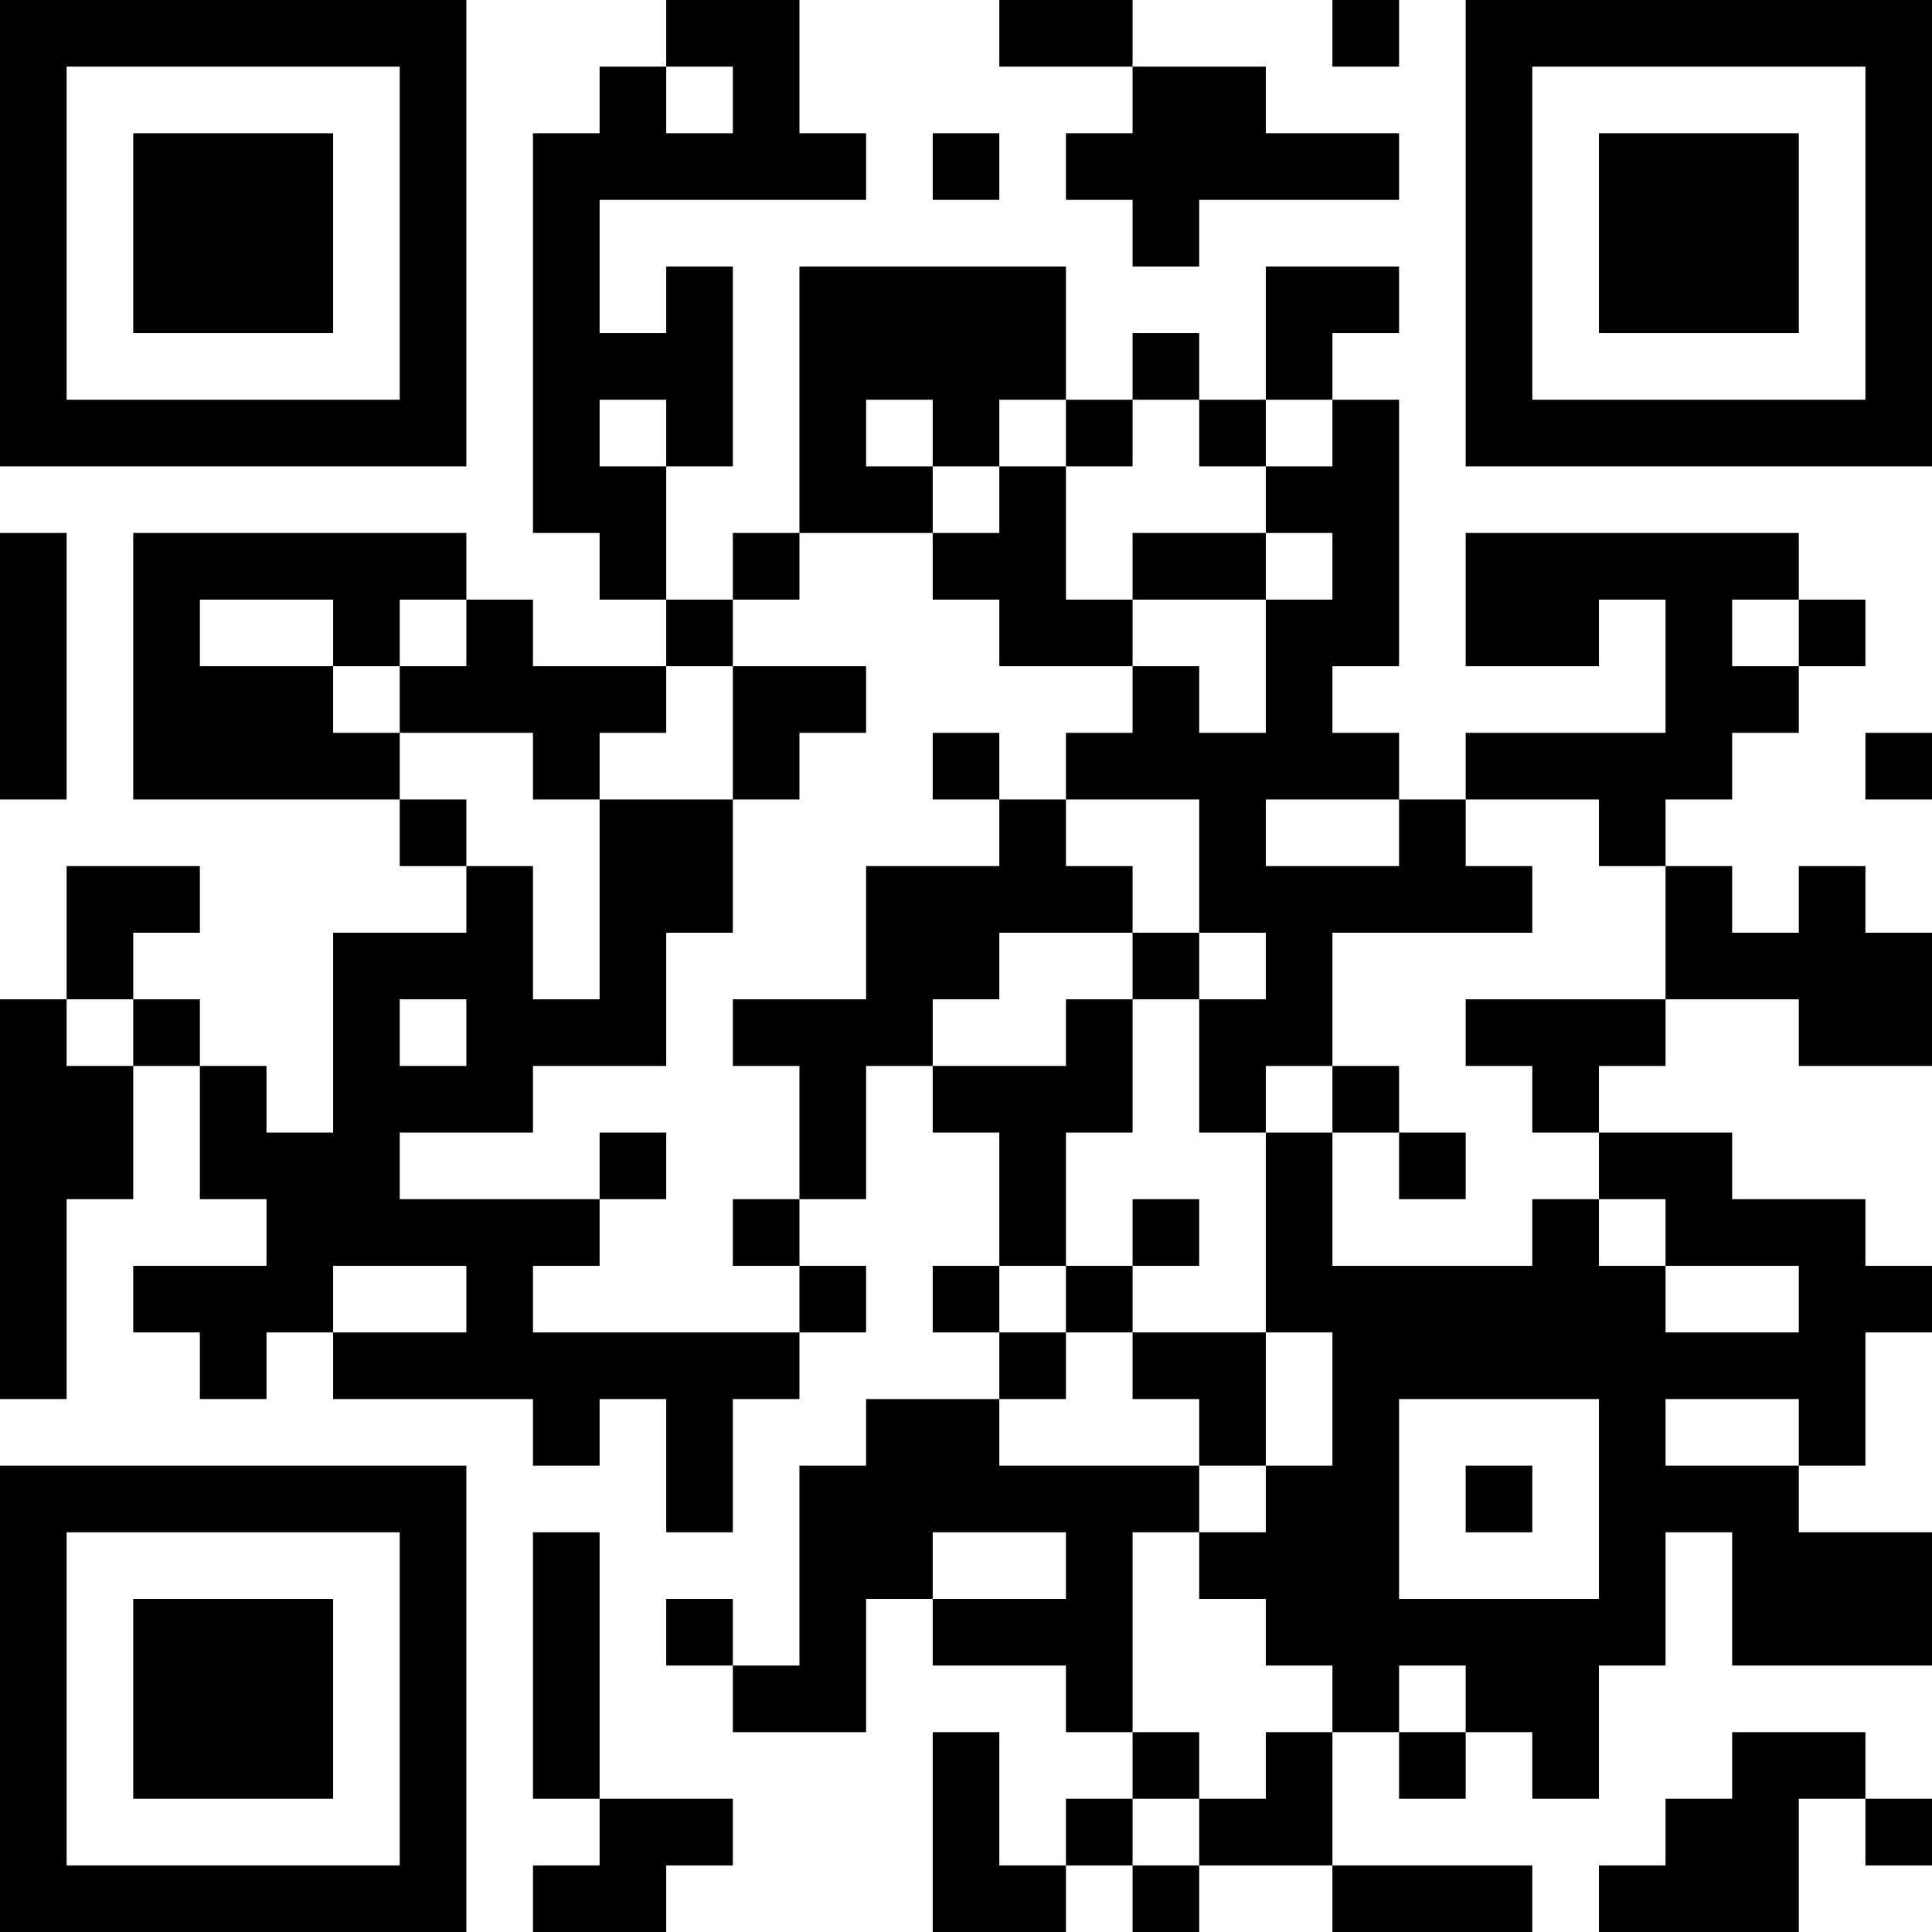 <?xml version="1.0" encoding="UTF-8"?>
<svg xmlns="http://www.w3.org/2000/svg" version="1.1" width="300" height="300" viewBox="0 0 300 300"><rect x="0" y="0" width="300" height="300" fill="#ffffff"/><g transform="scale(10.345)"><g transform="translate(0,0)"><g><g transform="translate(3.5,3.5)"><path fill-rule="evenodd" d="M-3.5 -3.5L3.5 -3.5L3.5 3.5L-3.5 3.5ZM-2.5 -2.5L-2.5 2.5L2.5 2.5L2.5 -2.5Z" fill="#000000"/><path fill-rule="evenodd" d="M-1.5 -1.5L1.5 -1.5L1.5 1.5L-1.5 1.5Z" fill="#000000"/></g></g><g><g transform="translate(25.5,3.5)"><g transform="rotate(90)"><path fill-rule="evenodd" d="M-3.5 -3.5L3.5 -3.5L3.5 3.5L-3.5 3.5ZM-2.5 -2.5L-2.5 2.5L2.5 2.5L2.5 -2.5Z" fill="#000000"/><path fill-rule="evenodd" d="M-1.5 -1.5L1.5 -1.5L1.5 1.5L-1.5 1.5Z" fill="#000000"/></g></g></g><g><g transform="translate(3.5,25.5)"><g transform="rotate(-90)"><path fill-rule="evenodd" d="M-3.5 -3.5L3.5 -3.5L3.5 3.5L-3.5 3.5ZM-2.5 -2.5L-2.5 2.5L2.5 2.5L2.5 -2.5Z" fill="#000000"/><path fill-rule="evenodd" d="M-1.5 -1.5L1.5 -1.5L1.5 1.5L-1.5 1.5Z" fill="#000000"/></g></g></g><path fill-rule="evenodd" d="M10 0L10 1L9 1L9 2L8 2L8 8L9 8L9 9L10 9L10 10L8 10L8 9L7 9L7 8L2 8L2 12L6 12L6 13L7 13L7 14L5 14L5 17L4 17L4 16L3 16L3 15L2 15L2 14L3 14L3 13L1 13L1 15L0 15L0 21L1 21L1 18L2 18L2 16L3 16L3 18L4 18L4 19L2 19L2 20L3 20L3 21L4 21L4 20L5 20L5 21L8 21L8 22L9 22L9 21L10 21L10 23L11 23L11 21L12 21L12 20L13 20L13 19L12 19L12 18L13 18L13 16L14 16L14 17L15 17L15 19L14 19L14 20L15 20L15 21L13 21L13 22L12 22L12 25L11 25L11 24L10 24L10 25L11 25L11 26L13 26L13 24L14 24L14 25L16 25L16 26L17 26L17 27L16 27L16 28L15 28L15 26L14 26L14 29L16 29L16 28L17 28L17 29L18 29L18 28L20 28L20 29L23 29L23 28L20 28L20 26L21 26L21 27L22 27L22 26L23 26L23 27L24 27L24 25L25 25L25 23L26 23L26 25L29 25L29 23L27 23L27 22L28 22L28 20L29 20L29 19L28 19L28 18L26 18L26 17L24 17L24 16L25 16L25 15L27 15L27 16L29 16L29 14L28 14L28 13L27 13L27 14L26 14L26 13L25 13L25 12L26 12L26 11L27 11L27 10L28 10L28 9L27 9L27 8L22 8L22 10L24 10L24 9L25 9L25 11L22 11L22 12L21 12L21 11L20 11L20 10L21 10L21 6L20 6L20 5L21 5L21 4L19 4L19 6L18 6L18 5L17 5L17 6L16 6L16 4L12 4L12 8L11 8L11 9L10 9L10 7L11 7L11 4L10 4L10 5L9 5L9 3L13 3L13 2L12 2L12 0ZM15 0L15 1L17 1L17 2L16 2L16 3L17 3L17 4L18 4L18 3L21 3L21 2L19 2L19 1L17 1L17 0ZM20 0L20 1L21 1L21 0ZM10 1L10 2L11 2L11 1ZM14 2L14 3L15 3L15 2ZM9 6L9 7L10 7L10 6ZM13 6L13 7L14 7L14 8L12 8L12 9L11 9L11 10L10 10L10 11L9 11L9 12L8 12L8 11L6 11L6 10L7 10L7 9L6 9L6 10L5 10L5 9L3 9L3 10L5 10L5 11L6 11L6 12L7 12L7 13L8 13L8 15L9 15L9 12L11 12L11 14L10 14L10 16L8 16L8 17L6 17L6 18L9 18L9 19L8 19L8 20L12 20L12 19L11 19L11 18L12 18L12 16L11 16L11 15L13 15L13 13L15 13L15 12L16 12L16 13L17 13L17 14L15 14L15 15L14 15L14 16L16 16L16 15L17 15L17 17L16 17L16 19L15 19L15 20L16 20L16 21L15 21L15 22L18 22L18 23L17 23L17 26L18 26L18 27L17 27L17 28L18 28L18 27L19 27L19 26L20 26L20 25L19 25L19 24L18 24L18 23L19 23L19 22L20 22L20 20L19 20L19 17L20 17L20 19L23 19L23 18L24 18L24 19L25 19L25 20L27 20L27 19L25 19L25 18L24 18L24 17L23 17L23 16L22 16L22 15L25 15L25 13L24 13L24 12L22 12L22 13L23 13L23 14L20 14L20 16L19 16L19 17L18 17L18 15L19 15L19 14L18 14L18 12L16 12L16 11L17 11L17 10L18 10L18 11L19 11L19 9L20 9L20 8L19 8L19 7L20 7L20 6L19 6L19 7L18 7L18 6L17 6L17 7L16 7L16 6L15 6L15 7L14 7L14 6ZM15 7L15 8L14 8L14 9L15 9L15 10L17 10L17 9L19 9L19 8L17 8L17 9L16 9L16 7ZM0 8L0 12L1 12L1 8ZM26 9L26 10L27 10L27 9ZM11 10L11 12L12 12L12 11L13 11L13 10ZM14 11L14 12L15 12L15 11ZM28 11L28 12L29 12L29 11ZM19 12L19 13L21 13L21 12ZM17 14L17 15L18 15L18 14ZM1 15L1 16L2 16L2 15ZM6 15L6 16L7 16L7 15ZM20 16L20 17L21 17L21 18L22 18L22 17L21 17L21 16ZM9 17L9 18L10 18L10 17ZM17 18L17 19L16 19L16 20L17 20L17 21L18 21L18 22L19 22L19 20L17 20L17 19L18 19L18 18ZM5 19L5 20L7 20L7 19ZM21 21L21 24L24 24L24 21ZM25 21L25 22L27 22L27 21ZM22 22L22 23L23 23L23 22ZM8 23L8 27L9 27L9 28L8 28L8 29L10 29L10 28L11 28L11 27L9 27L9 23ZM14 23L14 24L16 24L16 23ZM21 25L21 26L22 26L22 25ZM26 26L26 27L25 27L25 28L24 28L24 29L27 29L27 27L28 27L28 28L29 28L29 27L28 27L28 26Z" fill="#000000"/></g></g></svg>
